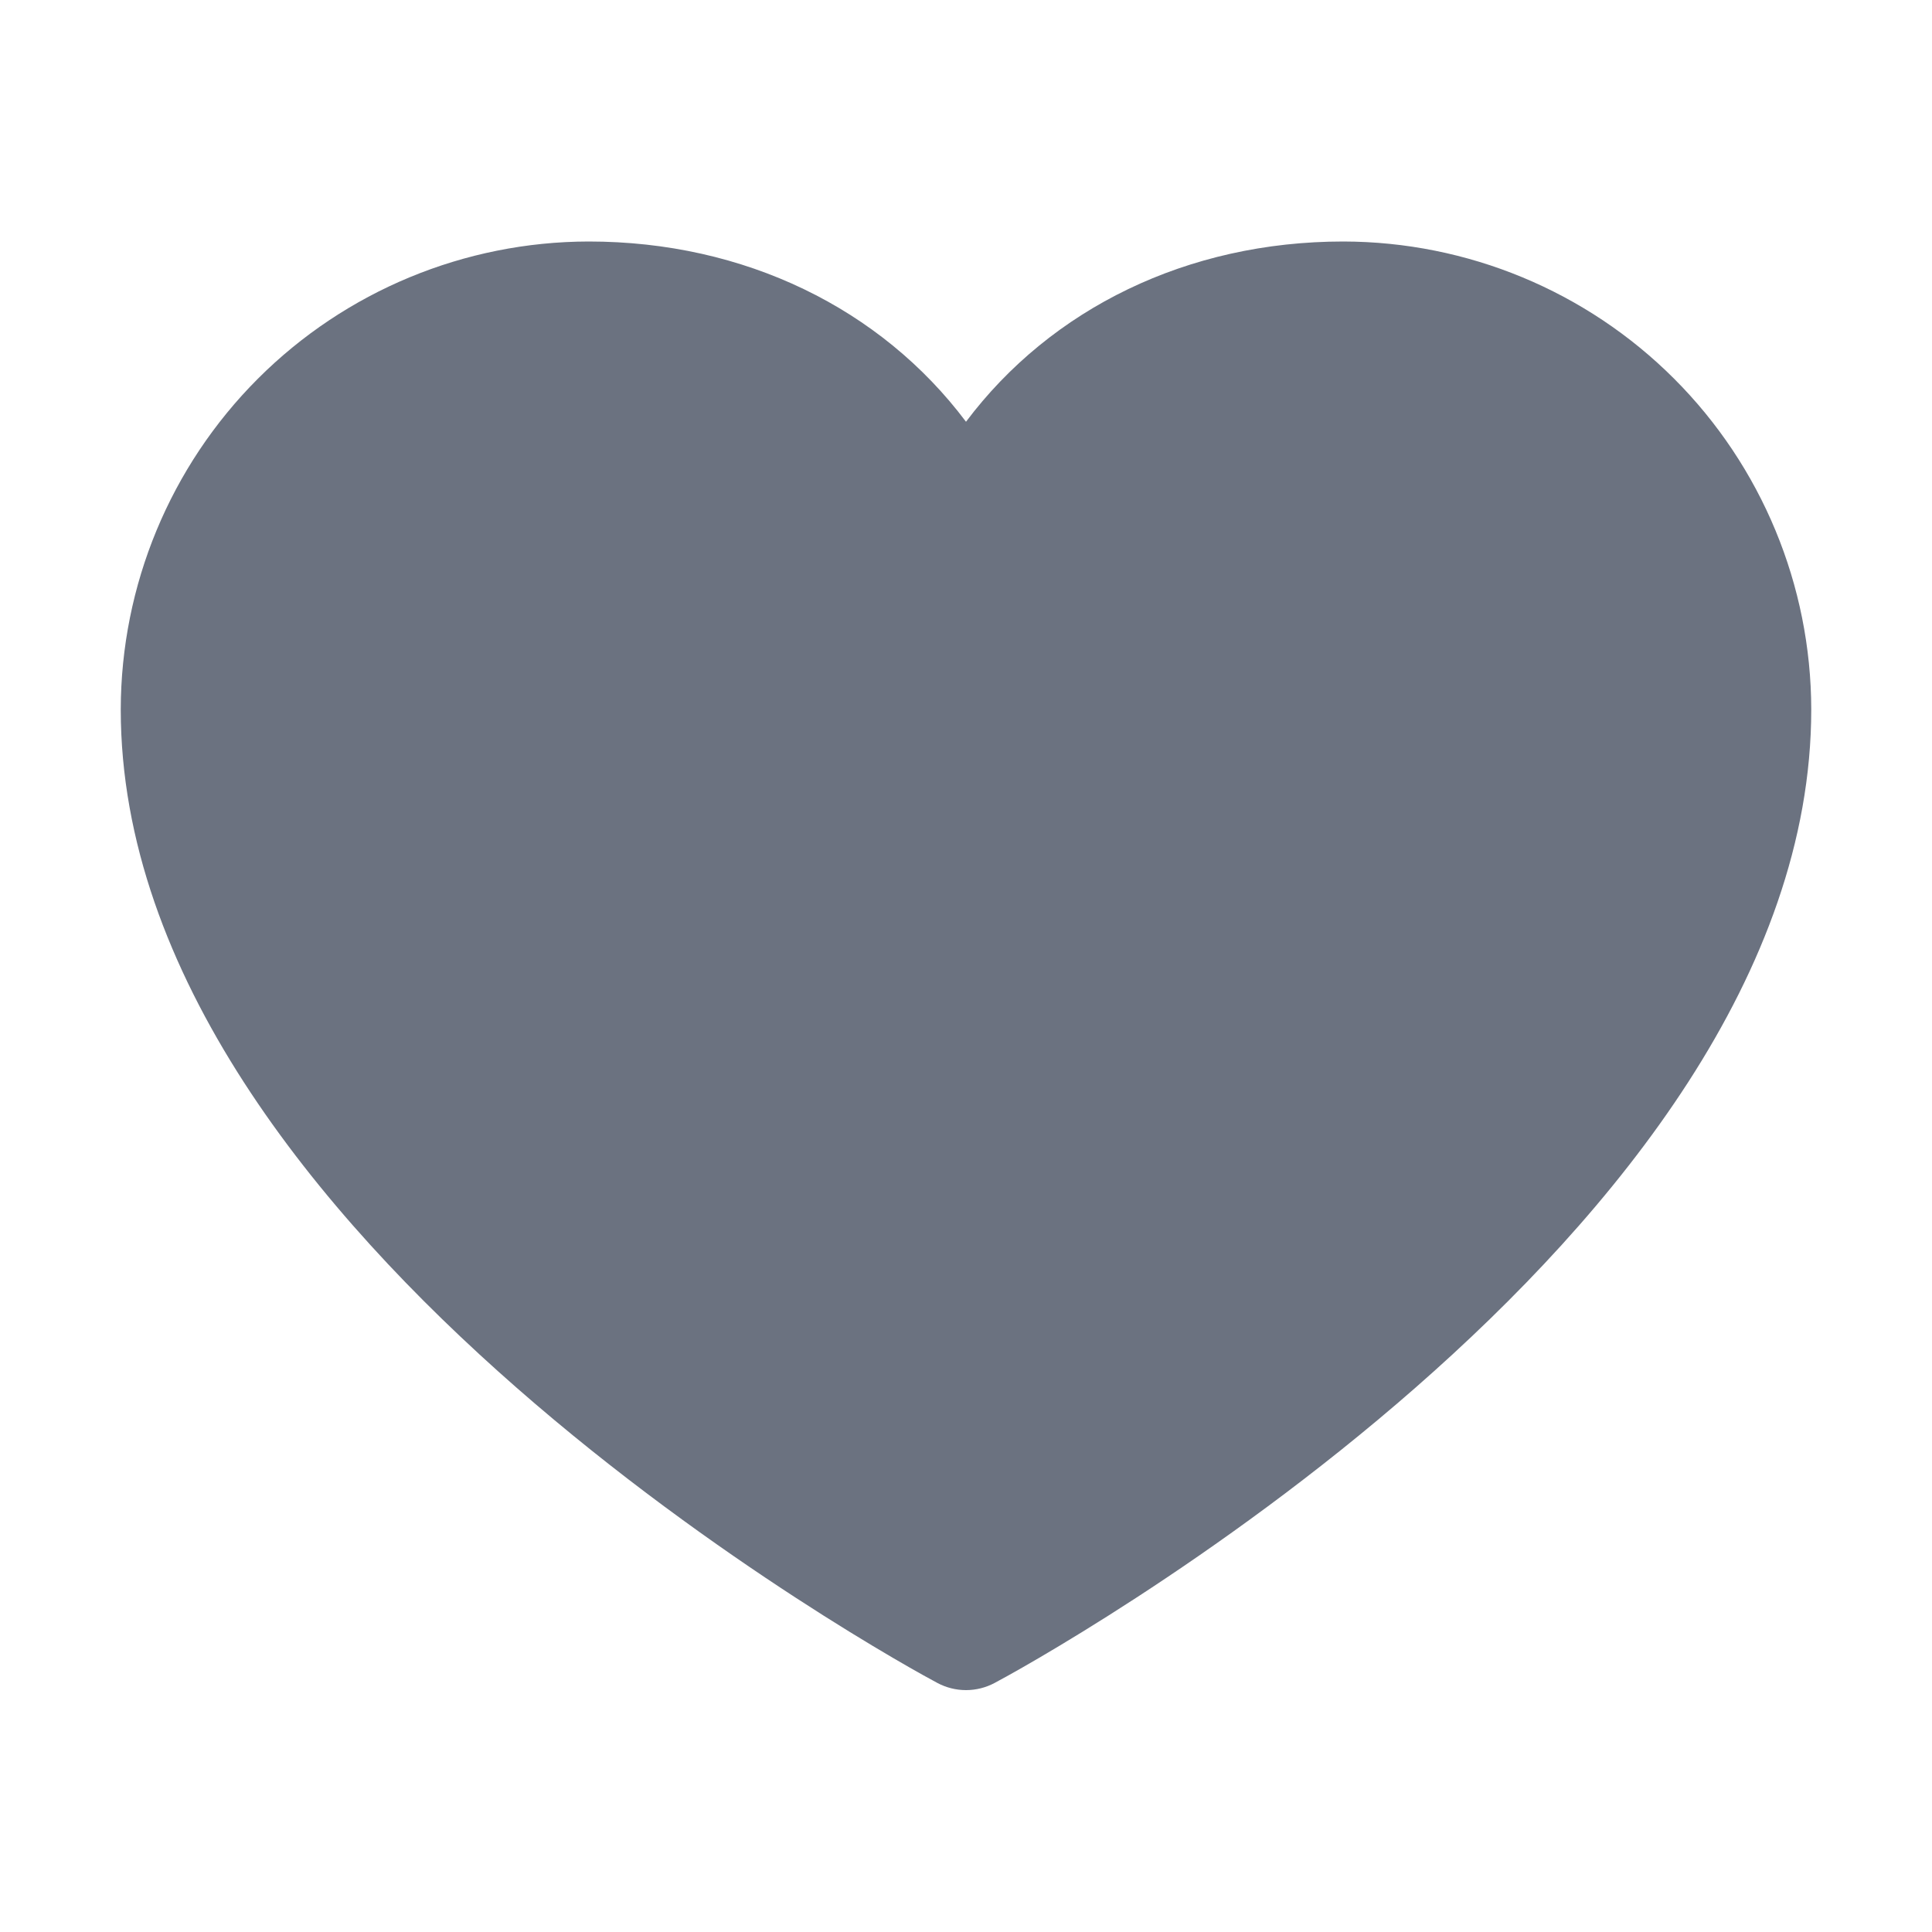 <svg width="10" height="10" viewBox="0 0 10 10" fill="none" xmlns="http://www.w3.org/2000/svg">
<g clipPath="url(#clip0_470_889)">
<path d="M9.375 3.672C9.375 6.406 5.321 8.62 5.148 8.711C5.103 8.735 5.052 8.748 5 8.748C4.948 8.748 4.897 8.735 4.852 8.711C4.679 8.62 0.625 6.406 0.625 3.672C0.626 3.03 0.881 2.414 1.335 1.96C1.789 1.506 2.405 1.251 3.047 1.25C3.854 1.25 4.56 1.597 5 2.183C5.44 1.597 6.146 1.25 6.953 1.25C7.595 1.251 8.211 1.506 8.665 1.96C9.119 2.414 9.374 3.03 9.375 3.672Z" fill="#6B7280"/>
</g>
<defs>
<clipPath id="clip0_470_889">
<rect width="10" height="10" fill="white"/>
</clipPath>
</defs>
</svg>
